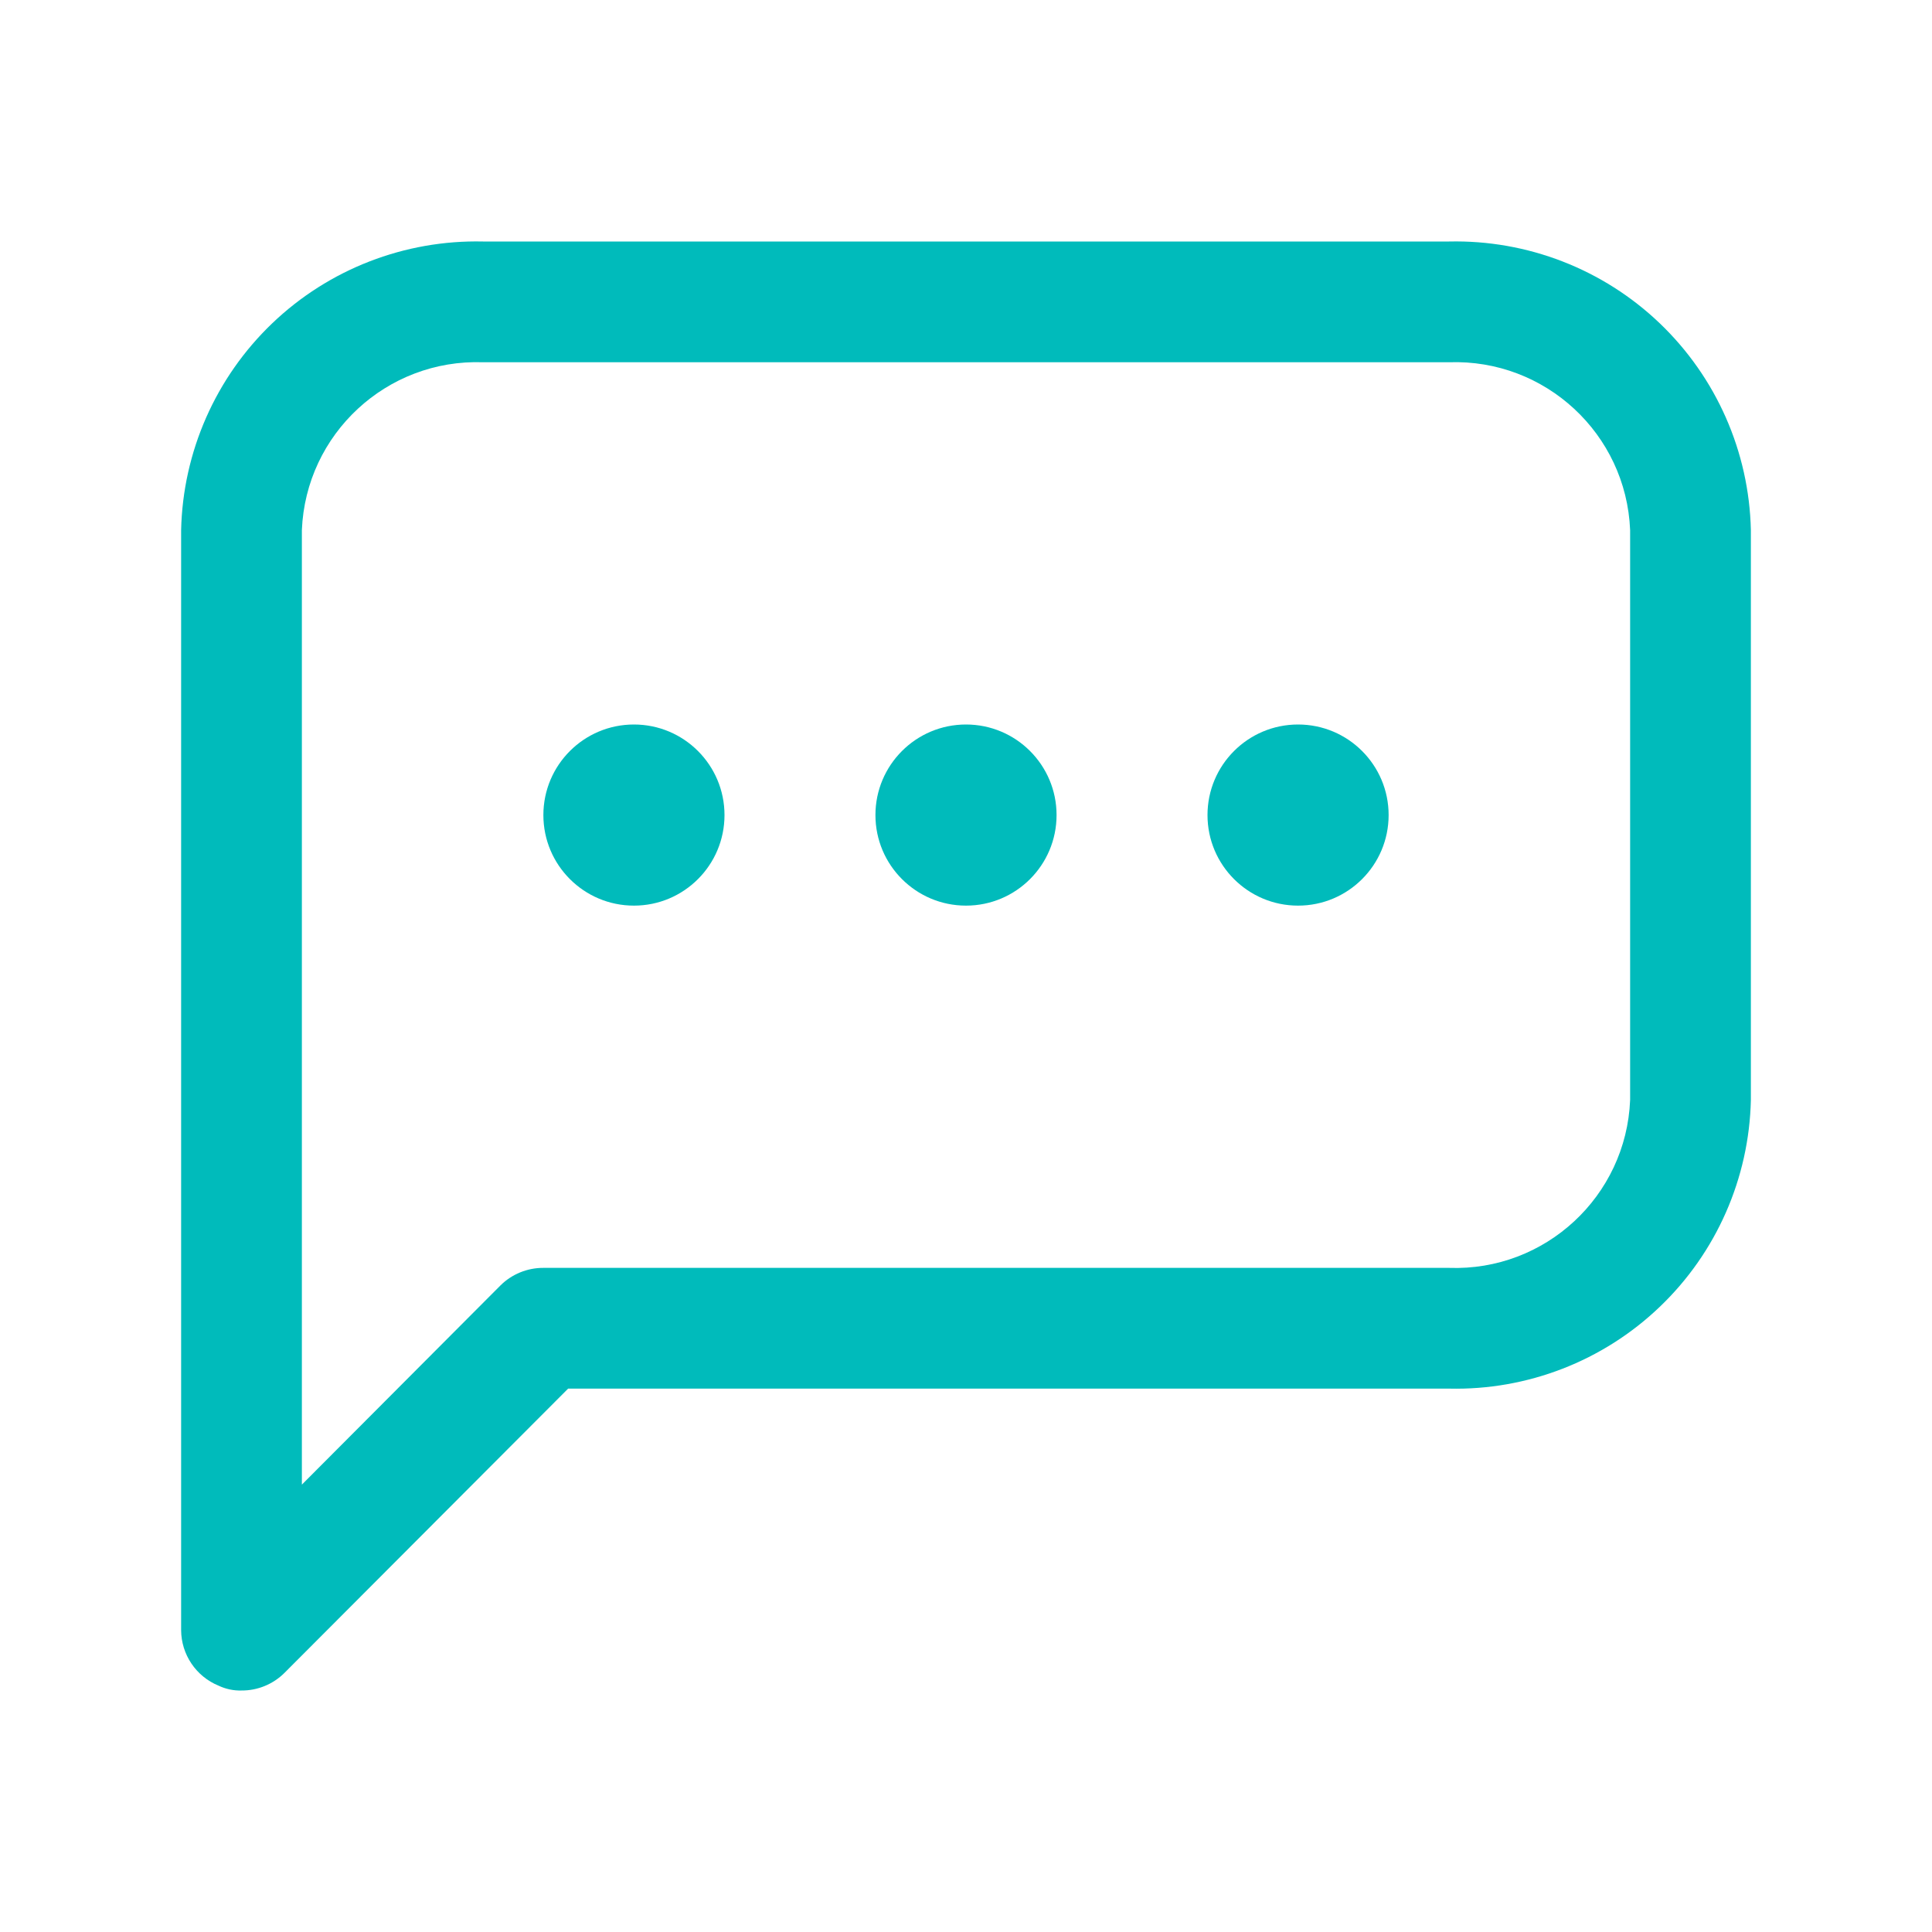 <?xml version="1.0" encoding="UTF-8"?>
<svg width="32px" height="32px" viewBox="0 0 32 32" version="1.1" xmlns="http://www.w3.org/2000/svg" xmlns:xlink="http://www.w3.org/1999/xlink">
    <title>4781847_chat_chatting_communication_conversation_email_icon</title>
    <g id="Page-1" stroke="none" stroke-width="1" fill="none" fill-rule="evenodd">
        <g id="Artboard" transform="translate(-349, -175)">
            <g id="4781847_chat_chatting_communication_conversation_email_icon" transform="translate(349, 175)">
                <g id="Layer_2" transform="translate(3, 3.999)" fill="#00BBBB" fill-rule="nonzero">
                    <path d="M1,24.001 C0.869,24.005 0.739,23.977 0.62,23.921 C0.247,23.768 0.002,23.405 0,23.001 L0,4.781 C0.029,3.484 0.572,2.252 1.51,1.355 C2.447,0.459 3.703,-0.028 5,0.001 L21,0.001 C22.297,-0.028 23.553,0.459 24.49,1.355 C25.428,2.252 25.971,3.484 26,4.781 L26,14.221 C25.971,15.518 25.428,16.751 24.49,17.647 C23.553,18.544 22.297,19.031 21,19.001 L6.41,19.001 L1.71,23.711 C1.521,23.898 1.266,24.003 1,24.001 Z M5,2.001 C3.406,1.945 2.065,3.187 2,4.781 L2,20.591 L5.29,17.291 C5.479,17.104 5.734,17 6,17.001 L21,17.001 C22.594,17.058 23.935,15.815 24,14.221 L24,4.781 C23.935,3.187 22.594,1.945 21,2.001 L5,2.001 Z" id="Shape"></path>
                    <circle id="Oval" cx="13" cy="9.501" r="1.5"></circle>
                    <circle id="Oval" cx="18.5" cy="9.501" r="1.5"></circle>
                    <circle id="Oval" cx="7.5" cy="9.501" r="1.5"></circle>
                </g>
                <g id="frame">
                    <rect id="Rectangle" x="0" y="0" width="32" height="32"></rect>
                </g>
            </g>
        </g>
    </g>
</svg>